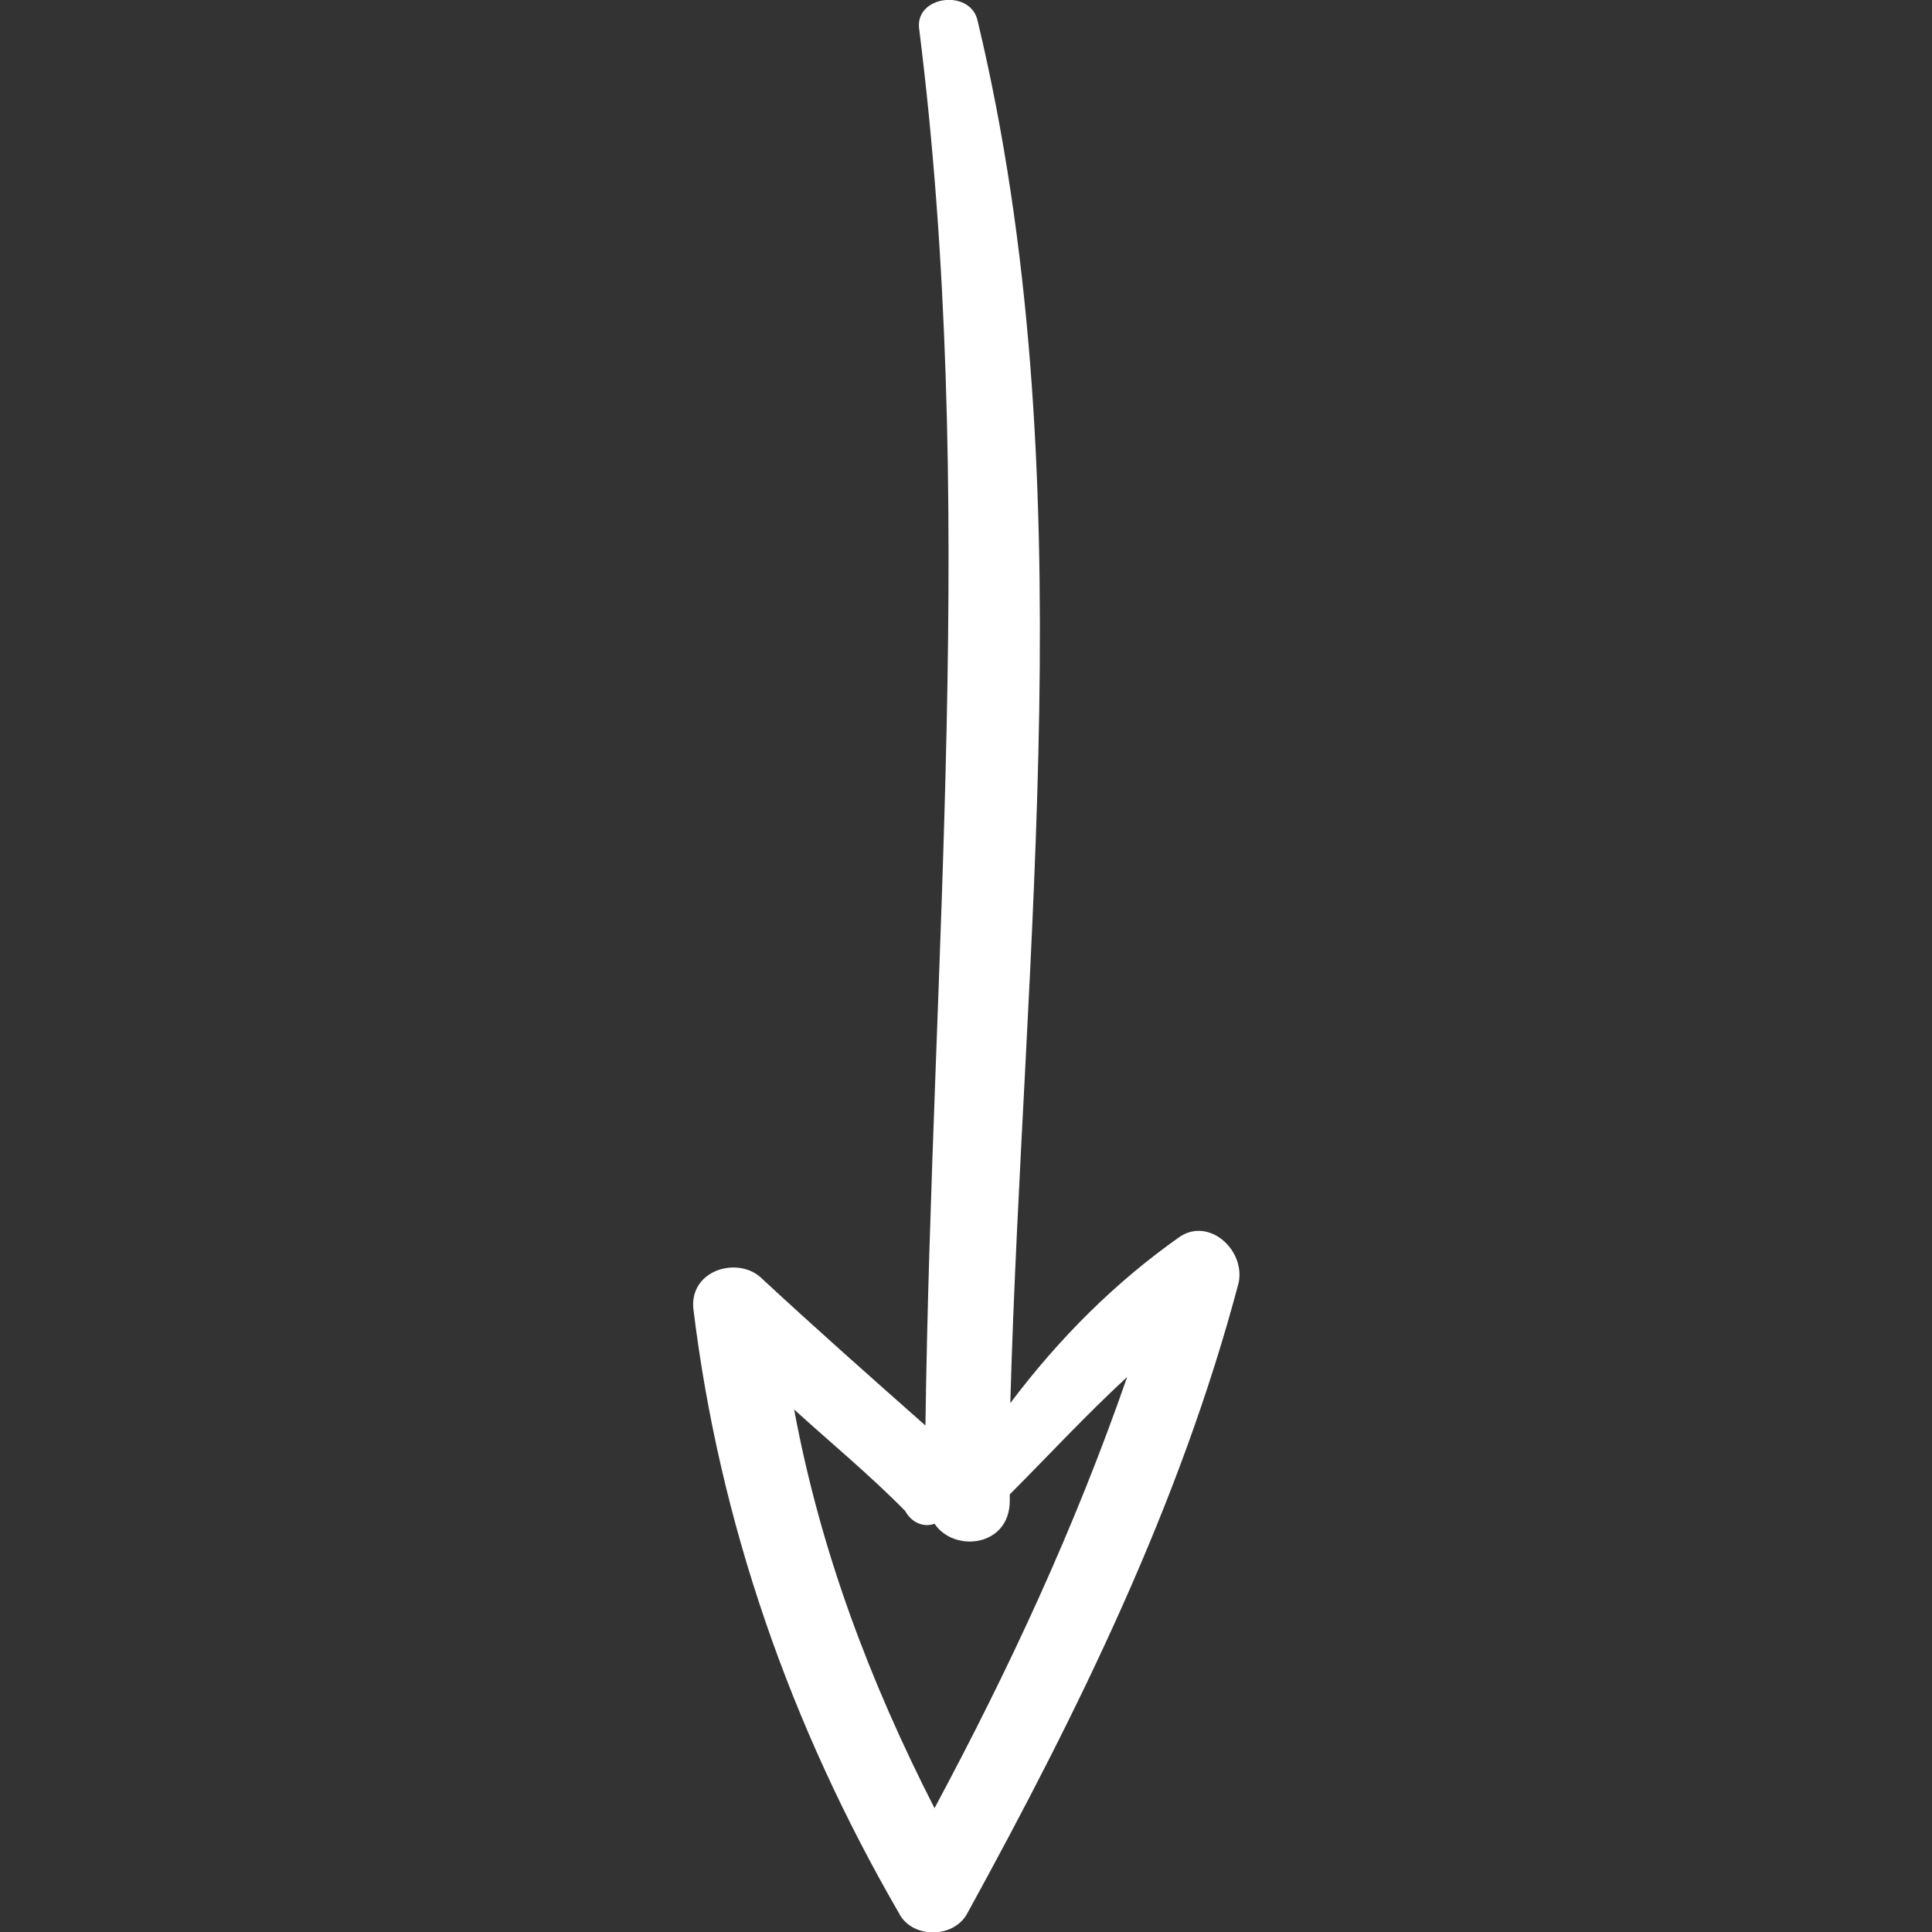 <?xml version="1.0" encoding="UTF-8"?> <!-- Generator: Adobe Illustrator 25.2.1, SVG Export Plug-In . SVG Version: 6.00 Build 0) --> <svg xmlns="http://www.w3.org/2000/svg" xmlns:xlink="http://www.w3.org/1999/xlink" id="Capa_1" x="0px" y="0px" viewBox="0 0 362 362" style="enable-background:new 0 0 362 362;" xml:space="preserve"><rect x="0" y="0" width="362" height="362" fill="#333333" stroke="none"/> <style type="text/css"> .st0{fill:#FFFFFF;} </style> <g> <path class="st0" d="M168.4,358.4c2.4,4.9,10.4,4.9,12.9,0c20.8-37.9,39.8-76.5,50.8-118.1c1.2-6.1-5.5-12.2-11-8.6 c-12.2,8.6-22.6,19-31.8,31.2c2.4-85.7,14.1-174.4-6.1-258.9c-1.2-6.1-11.6-4.9-11,1.2c11,87.5,2.4,174.4,1.2,261.9 c-10.4-9.2-20.8-18.4-30.6-27.5c-4.3-4.3-13.5-1.8-12.9,5.5C134.8,285.5,148.2,323.5,168.4,358.4z M175.1,285.5 c3.7,5.5,14.1,4.3,14.1-4.3c0-0.6,0-1.2,0-1.2c7.3-7.3,14.1-14.7,22-22c-9.8,28.2-22,54.5-36.1,80.8 c-12.2-23.9-21.4-48.3-26.3-74.7c6.7,6.1,14.1,12.2,20.8,19C170.9,285.5,173.3,286.2,175.1,285.5z"></path> </g> </svg> 